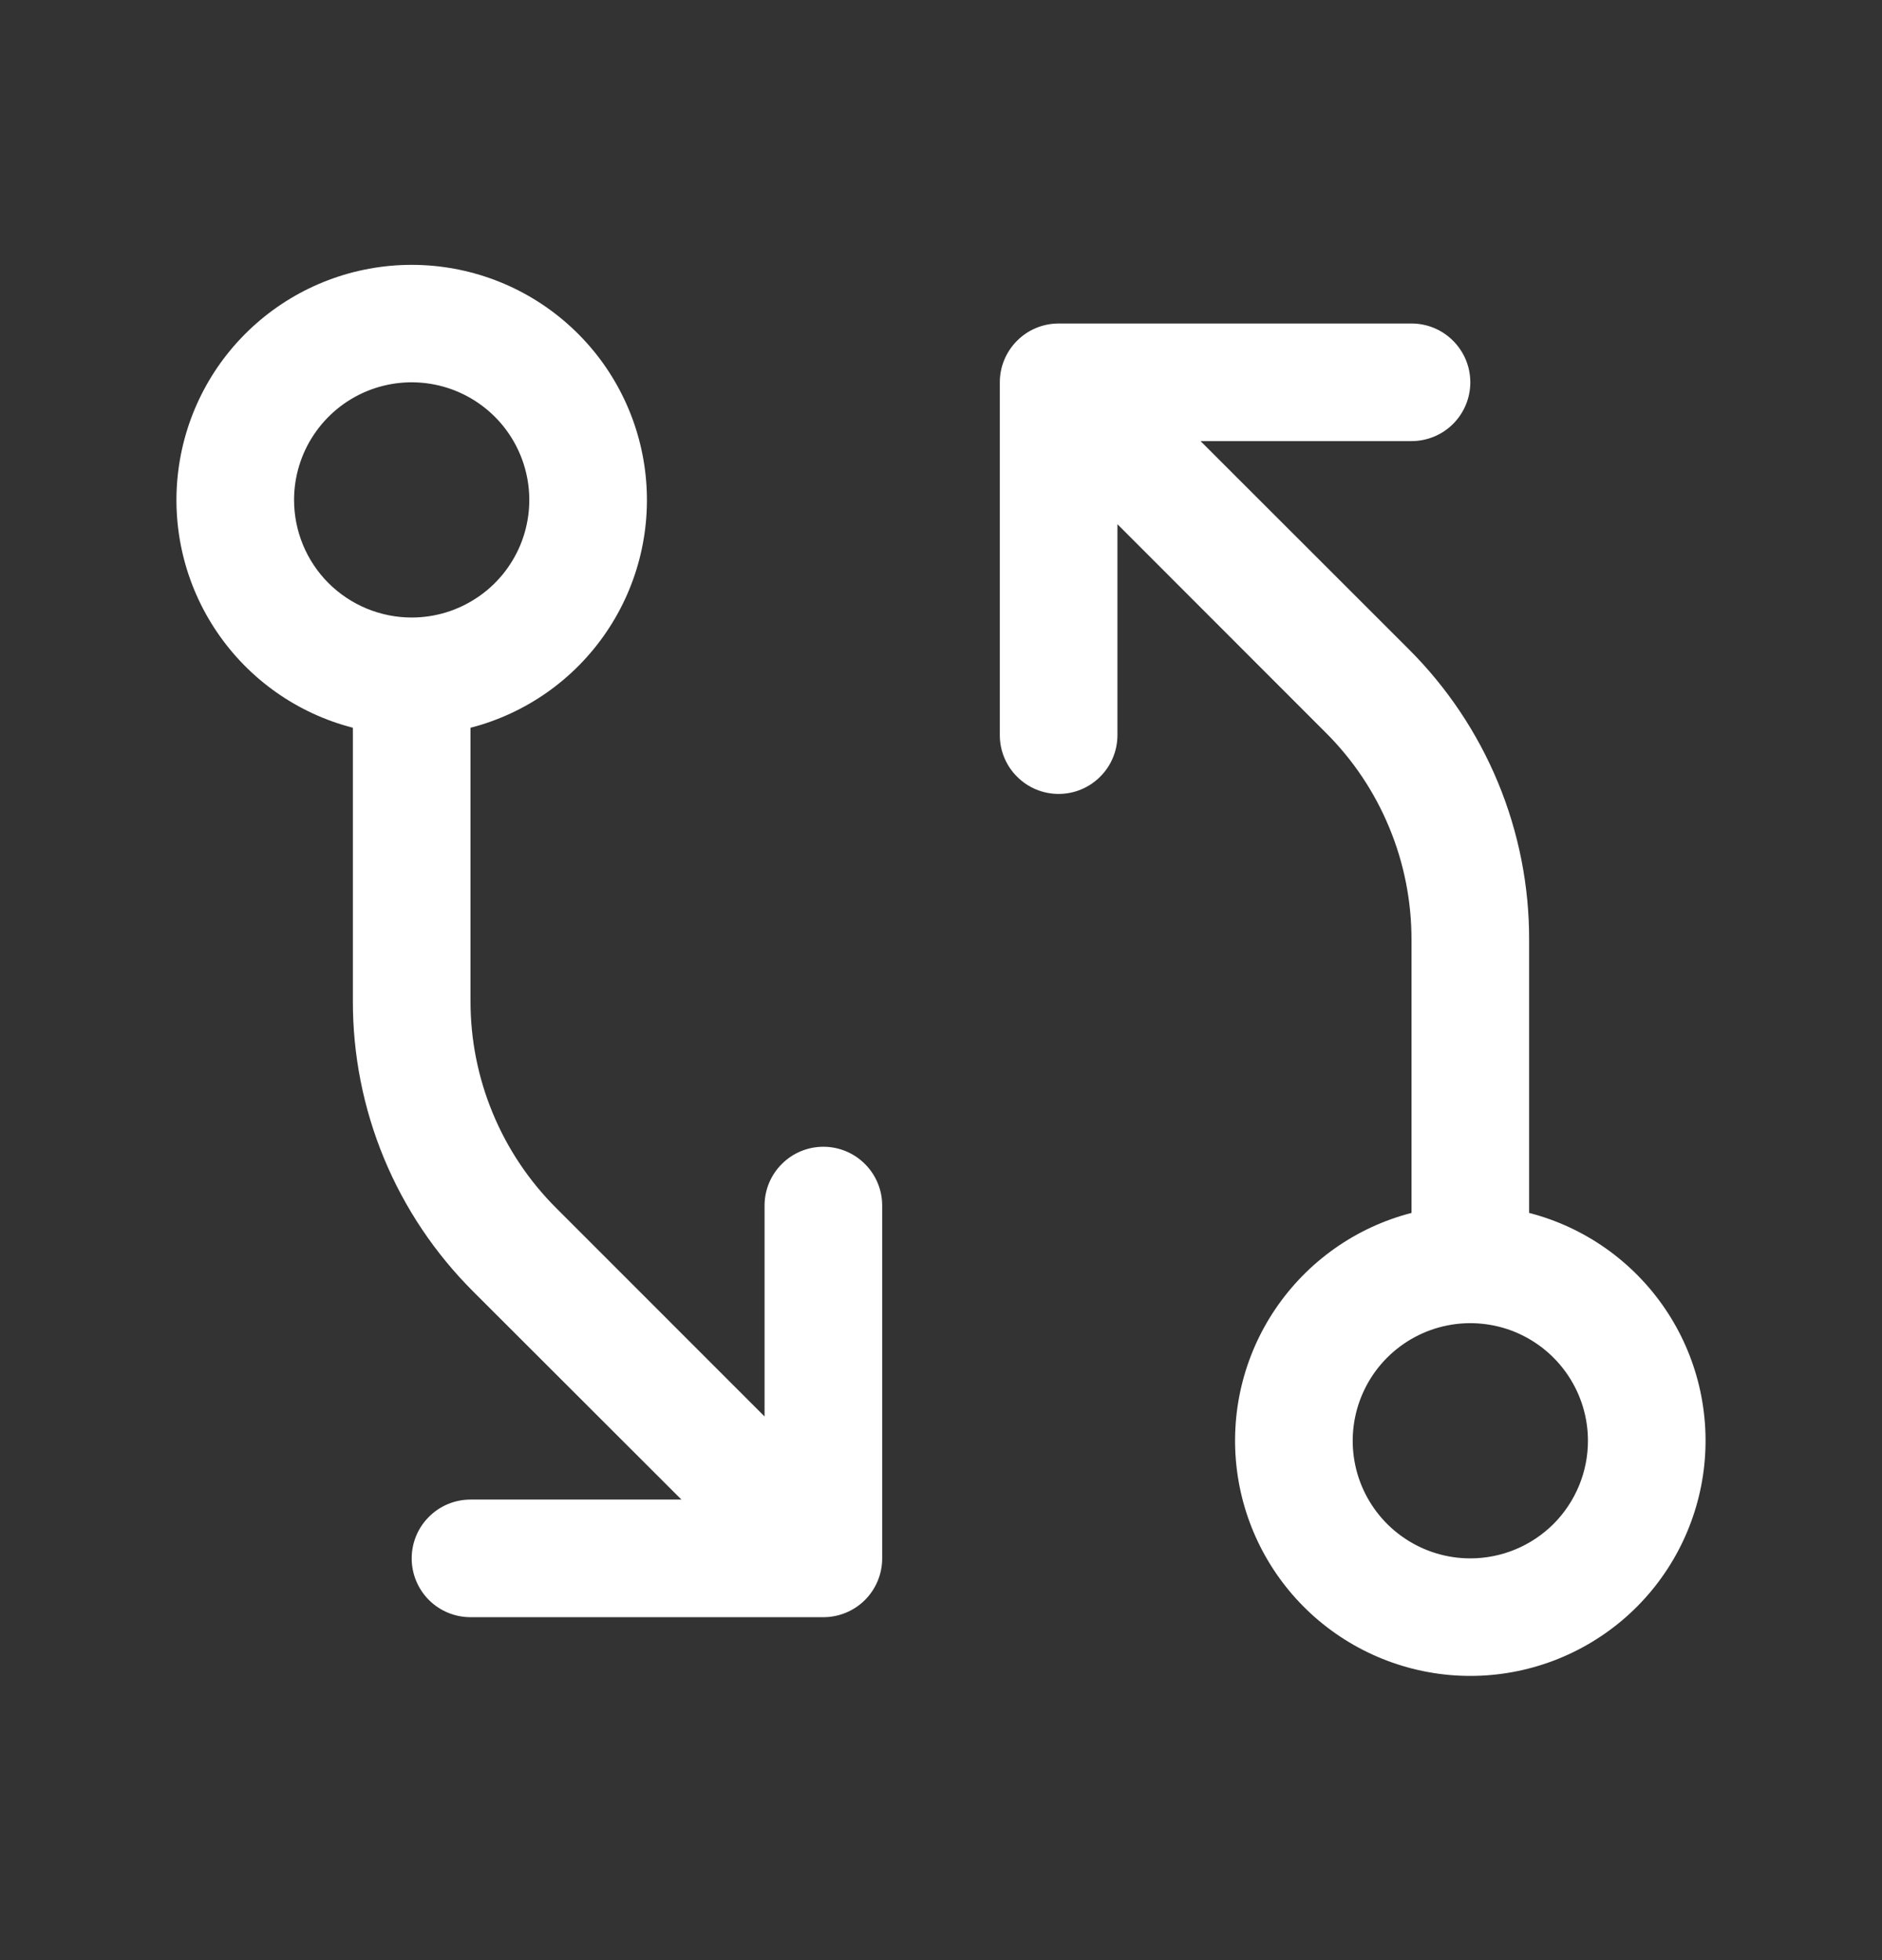 <svg xmlns="http://www.w3.org/2000/svg" width="24.0" height="25.0" viewBox="0.0 0.0 24.0 25.0" fill="none">
<rect x="0.0" y="0.0" width="24.0" height="25.0" fill="#333333" stroke="none"/>
<path d="M10.5 14.626C10.301 14.626 10.11 14.705 9.97 14.846C9.829 14.986 9.75 15.177 9.75 15.376V18.066L7.099 15.414C6.749 15.066 6.472 14.653 6.284 14.198C6.095 13.743 5.999 13.255 6 12.762V9.282C6.707 9.1 7.323 8.666 7.733 8.061C8.143 7.457 8.318 6.724 8.226 6C8.134 5.275 7.781 4.609 7.233 4.127C6.685 3.644 5.98 3.378 5.25 3.378C4.52 3.378 3.815 3.644 3.267 4.127C2.719 4.609 2.366 5.275 2.274 6C2.182 6.724 2.357 7.457 2.767 8.061C3.177 8.666 3.793 9.1 4.5 9.282V12.763C4.498 13.453 4.633 14.136 4.897 14.774C5.161 15.411 5.549 15.989 6.038 16.476L8.69 19.126H6C5.801 19.126 5.61 19.205 5.47 19.346C5.329 19.486 5.25 19.677 5.25 19.876C5.25 20.075 5.329 20.266 5.47 20.407C5.61 20.547 5.801 20.626 6 20.626H10.5C10.699 20.626 10.89 20.547 11.03 20.407C11.171 20.266 11.25 20.075 11.25 19.876V15.376C11.25 15.177 11.171 14.986 11.03 14.846C10.89 14.705 10.699 14.626 10.5 14.626ZM3.75 6.376C3.75 6.08 3.838 5.789 4.003 5.543C4.168 5.296 4.402 5.104 4.676 4.99C4.95 4.877 5.252 4.847 5.543 4.905C5.834 4.963 6.101 5.106 6.311 5.316C6.52 5.525 6.663 5.793 6.721 6.084C6.779 6.375 6.749 6.676 6.636 6.95C6.522 7.224 6.33 7.459 6.083 7.623C5.837 7.788 5.547 7.876 5.25 7.876C4.852 7.876 4.471 7.718 4.189 7.437C3.908 7.156 3.75 6.774 3.75 6.376ZM19.5 15.47V11.99C19.502 11.3 19.367 10.617 19.103 9.98C18.839 9.343 18.451 8.764 17.962 8.277L15.31 5.626H18C18.199 5.626 18.39 5.547 18.53 5.407C18.671 5.266 18.75 5.075 18.75 4.876C18.75 4.677 18.671 4.487 18.53 4.346C18.39 4.205 18.199 4.126 18 4.126H13.5C13.301 4.126 13.11 4.205 12.97 4.346C12.829 4.487 12.75 4.677 12.75 4.876V9.376C12.75 9.575 12.829 9.766 12.97 9.906C13.11 10.047 13.301 10.126 13.5 10.126C13.699 10.126 13.89 10.047 14.03 9.906C14.171 9.766 14.25 9.575 14.25 9.376V6.686L16.901 9.339C17.251 9.686 17.528 10.099 17.716 10.554C17.905 11.009 18.001 11.497 18 11.99V15.47C17.293 15.652 16.677 16.087 16.267 16.691C15.857 17.295 15.682 18.028 15.774 18.753C15.866 19.477 16.219 20.143 16.767 20.626C17.315 21.108 18.02 21.375 18.75 21.375C19.48 21.375 20.185 21.108 20.733 20.626C21.281 20.143 21.634 19.477 21.726 18.753C21.818 18.028 21.643 17.295 21.233 16.691C20.823 16.087 20.207 15.652 19.5 15.47ZM18.75 19.876C18.453 19.876 18.163 19.788 17.917 19.623C17.67 19.459 17.478 19.224 17.364 18.95C17.251 18.676 17.221 18.375 17.279 18.084C17.337 17.793 17.48 17.525 17.689 17.316C17.899 17.106 18.166 16.963 18.457 16.905C18.748 16.847 19.05 16.877 19.324 16.99C19.598 17.104 19.832 17.296 19.997 17.543C20.162 17.79 20.25 18.079 20.25 18.376C20.25 18.774 20.092 19.155 19.811 19.437C19.529 19.718 19.148 19.876 18.75 19.876Z" fill="white" />
</svg>